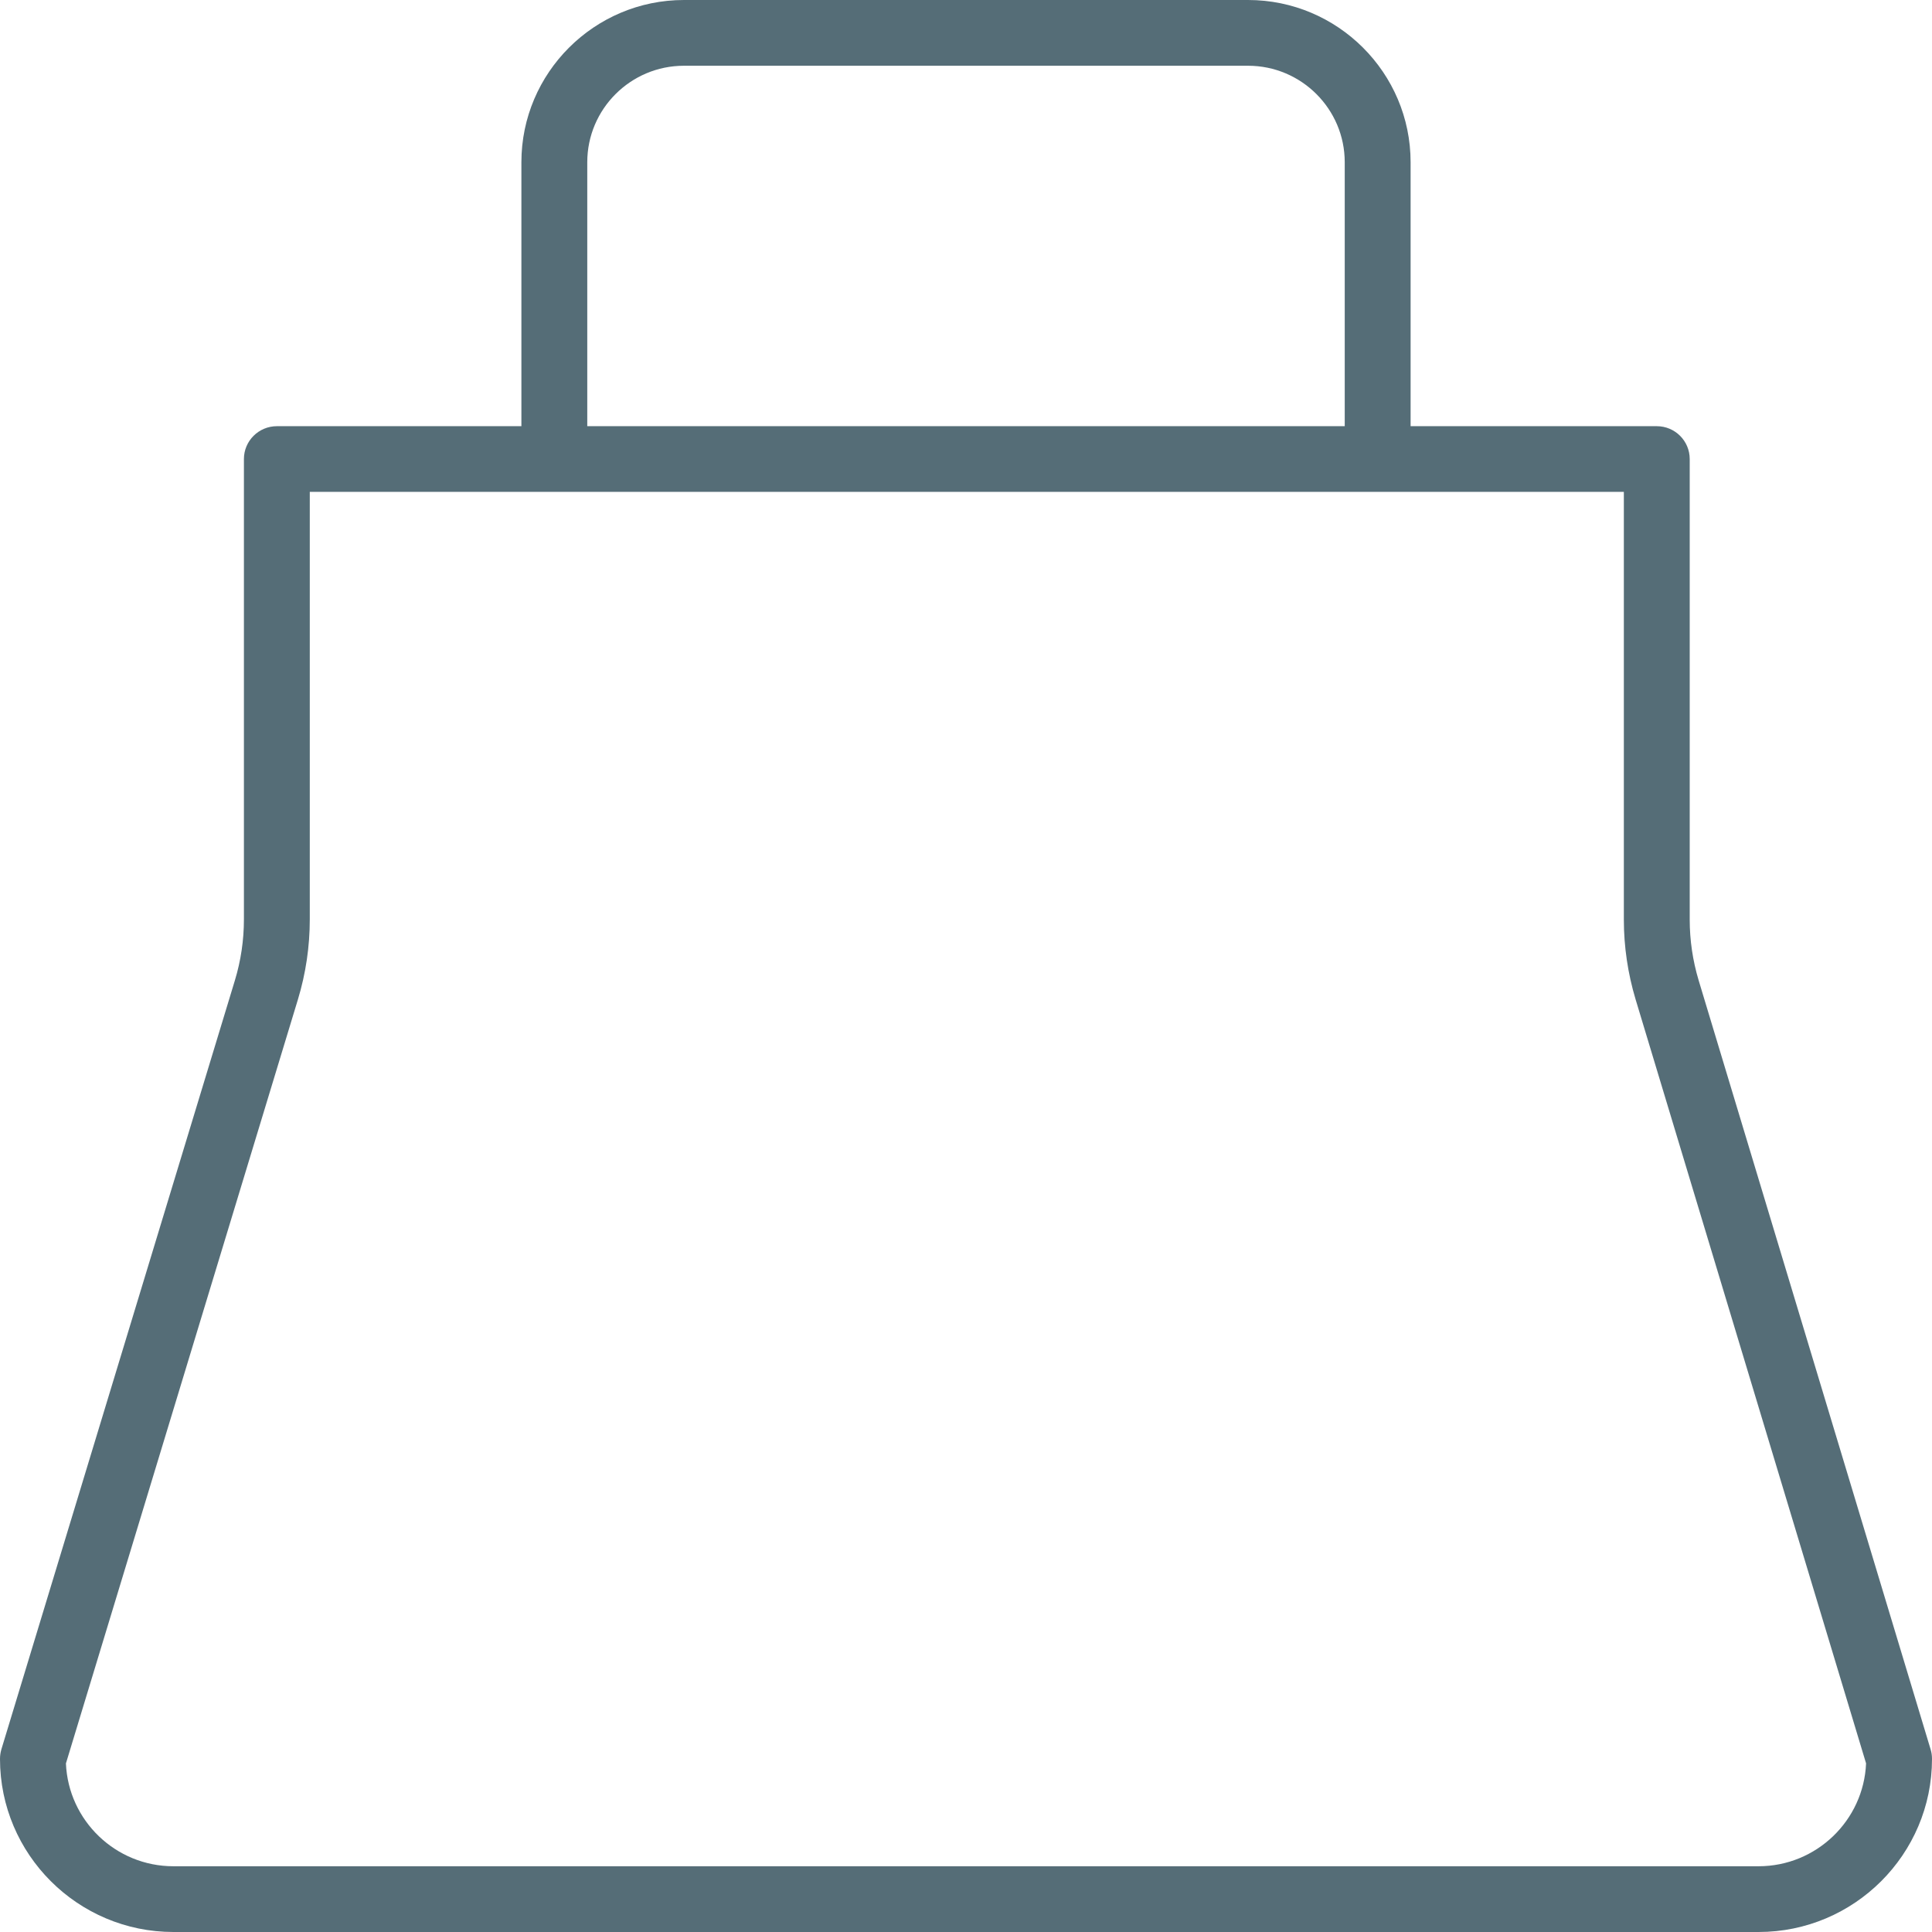 <?xml version="1.0" encoding="UTF-8"?>
<svg width="32px" height="32px" viewBox="0 0 32 32" version="1.1" xmlns="http://www.w3.org/2000/svg" xmlns:xlink="http://www.w3.org/1999/xlink">
    <!-- Generator: Sketch 63.1 (92452) - https://sketch.com -->
    <title>Icon / Compras</title>
    <desc>Created with Sketch.</desc>
    <g id="06.-FAQ" stroke="none" stroke-width="1" fill="none" fill-rule="evenodd">
        <g id="FAQ-Page-/-Desktop" transform="translate(-208, -327)" fill="#556D77">
            <g id="Dados-da-marca" transform="translate(184, 303)">
                <g id="Group-2" transform="translate(24, 22)">
                    <path d="M29.127,32.911 L2.872,32.911 C1.915,32.911 1.132,32.154 1.092,31.208 L4.934,18.556 C5.065,18.125 5.131,17.677 5.131,17.228 L5.131,10.147 L26.896,10.147 L26.896,17.232 C26.896,17.679 26.962,18.123 27.09,18.551 L30.908,31.207 C30.868,32.153 30.084,32.911 29.127,32.911 L29.127,32.911 Z M9.727,4.687 C9.727,3.806 10.445,3.089 11.328,3.089 L20.672,3.089 C21.555,3.089 22.273,3.806 22.273,4.687 L22.273,9.059 L9.727,9.059 L9.727,4.687 Z M31.977,30.975 L28.135,18.238 C28.037,17.911 27.987,17.573 27.987,17.232 L27.987,9.603 C27.987,9.303 27.743,9.059 27.442,9.059 L23.364,9.059 L23.364,4.687 C23.364,3.206 22.156,2 20.672,2 L11.328,2 C9.844,2 8.636,3.206 8.636,4.687 L8.636,9.059 L4.586,9.059 C4.285,9.059 4.04,9.303 4.04,9.603 L4.04,17.228 C4.04,17.57 3.99,17.911 3.89,18.24 L0.023,30.974 C0.008,31.026 0,31.079 0,31.133 C0,32.714 1.289,34 2.872,34 L29.127,34 C30.711,34 32,32.714 32,31.133 C32,31.079 31.993,31.026 31.977,30.975 L31.977,30.975 Z" id="Icon-/-Compras"></path>
                </g>
            </g>
        </g>
    </g>
</svg>